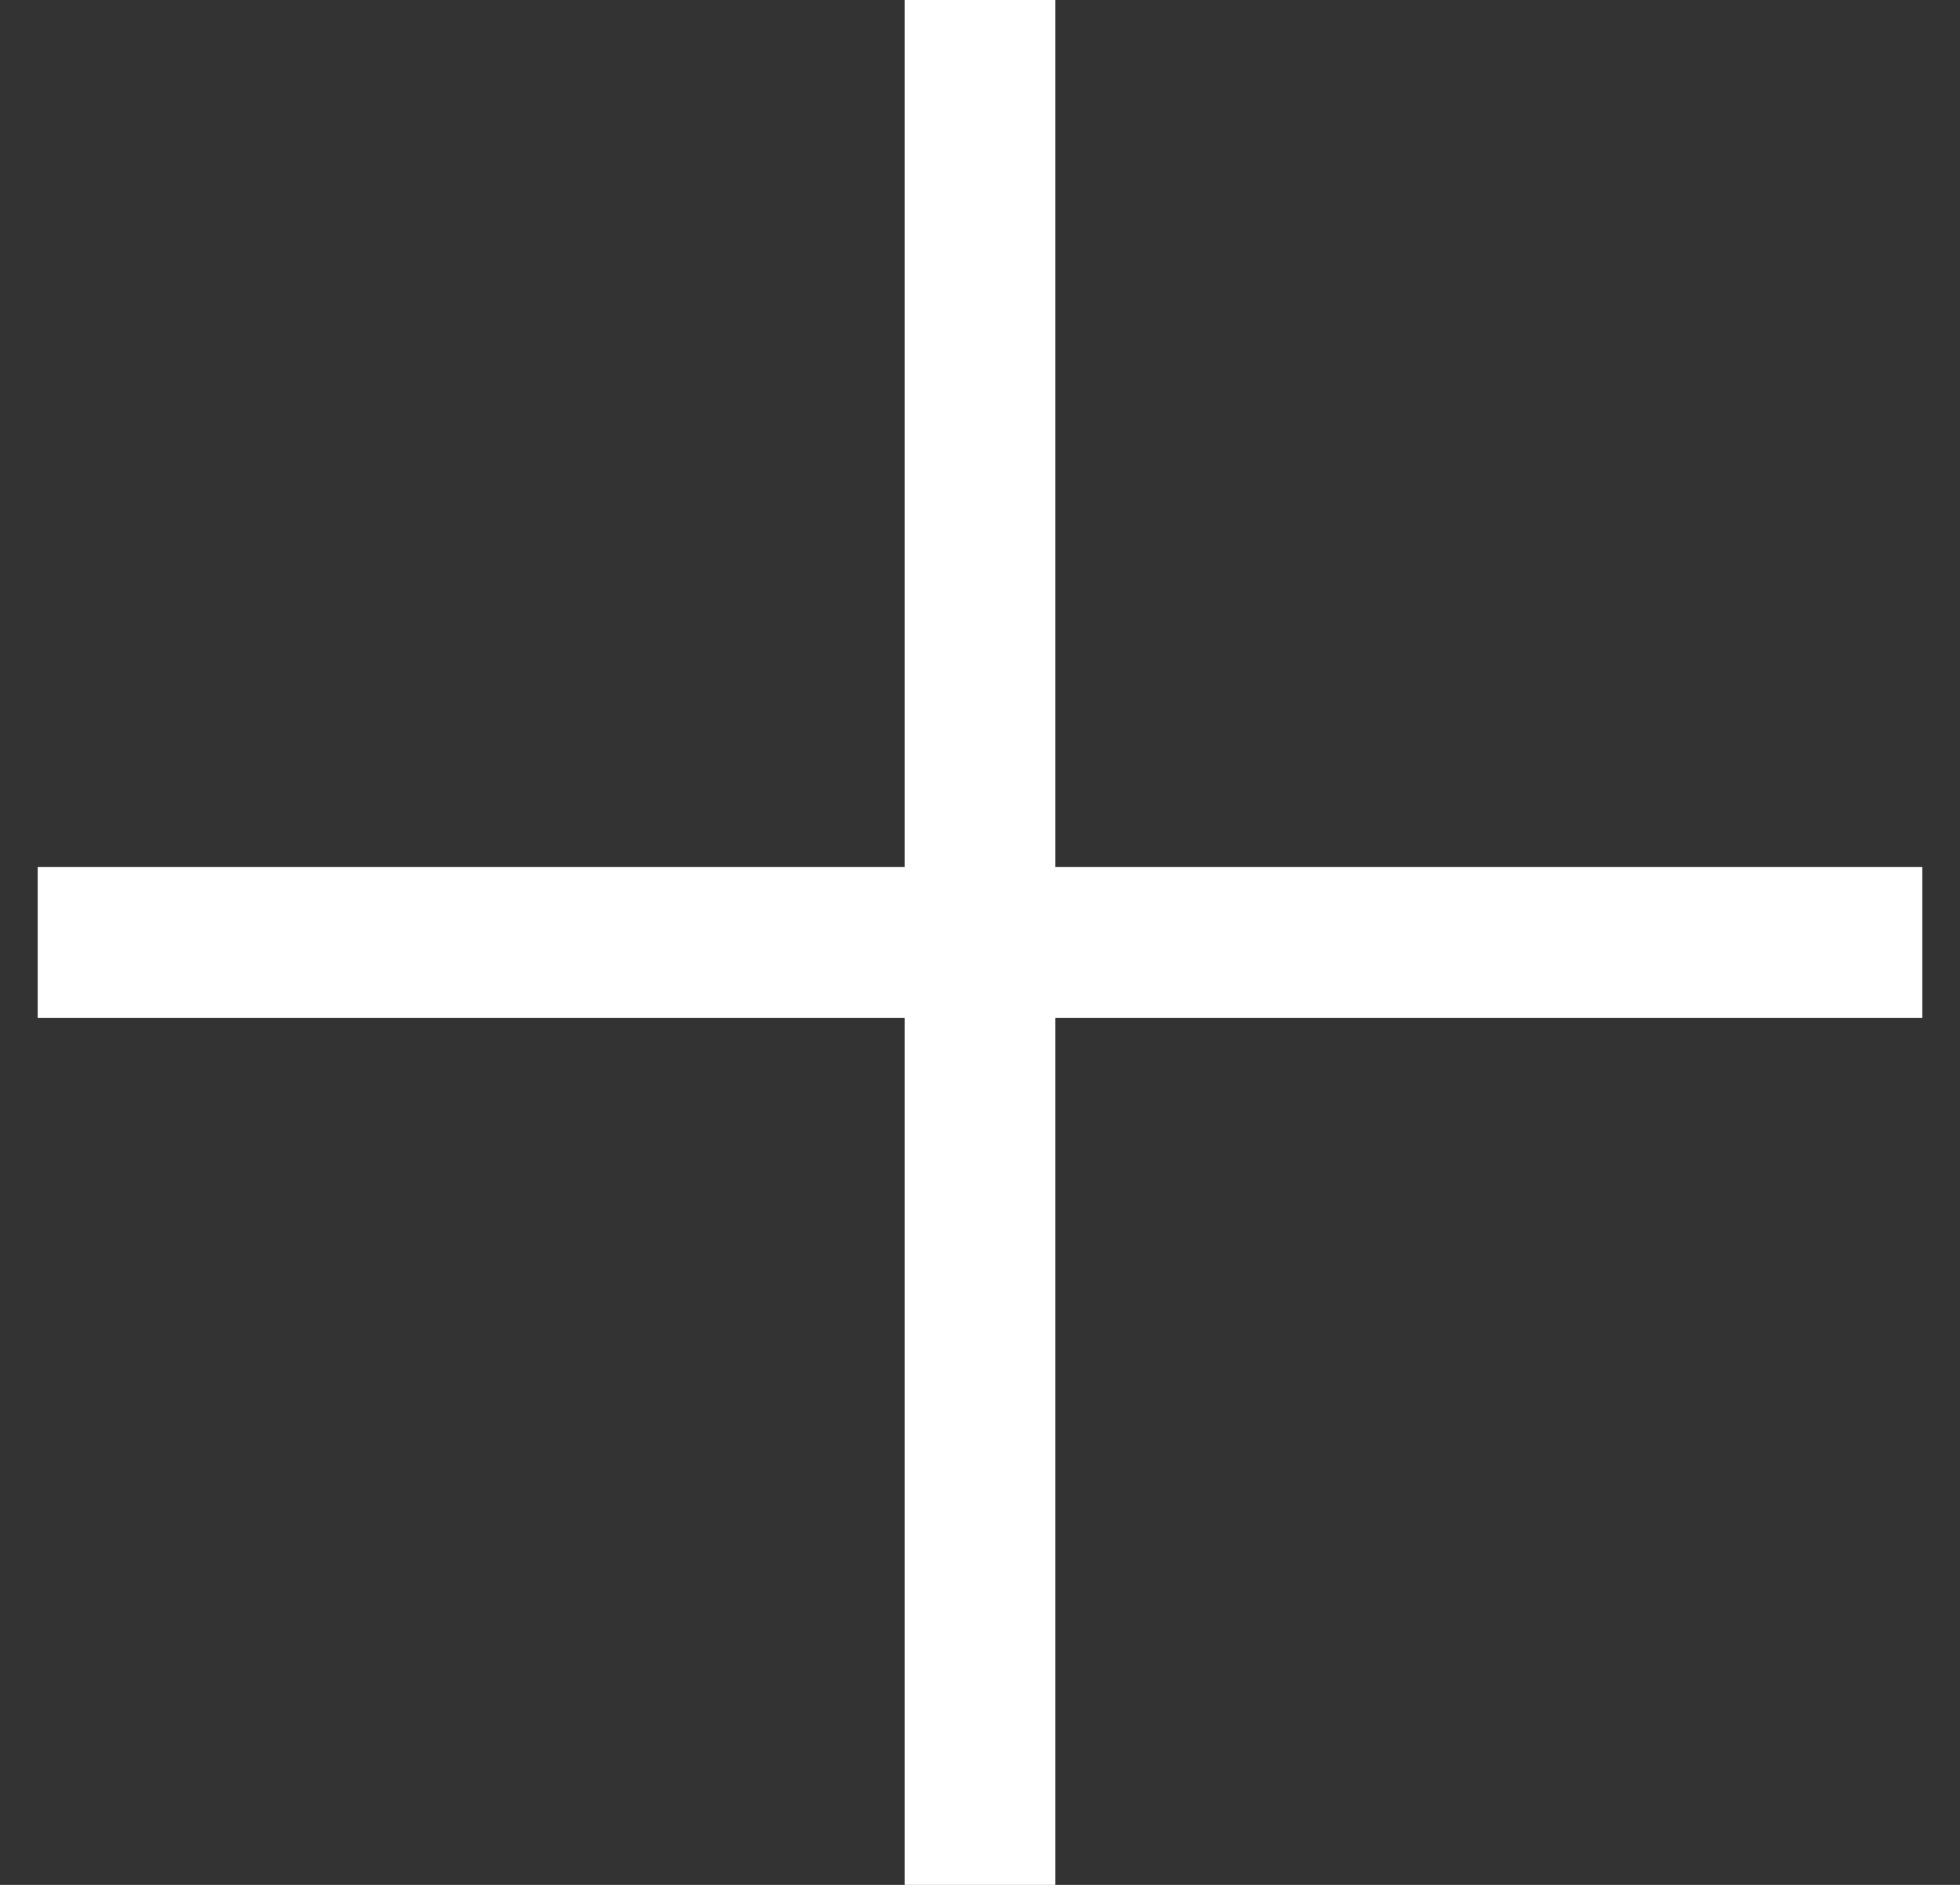 <?xml version="1.0" encoding="UTF-8"?> <svg xmlns="http://www.w3.org/2000/svg" width="26" height="25" viewBox="0 0 26 25" fill="none"><rect x="0" y="0" width="26" height="25" fill="#333333" stroke="none"/><path fill-rule="evenodd" clip-rule="evenodd" d="M14 0H12V11.5H0.5V13.5H12V25H14V13.5H25.5V11.5H14V0Z" fill="white"></path></svg> 